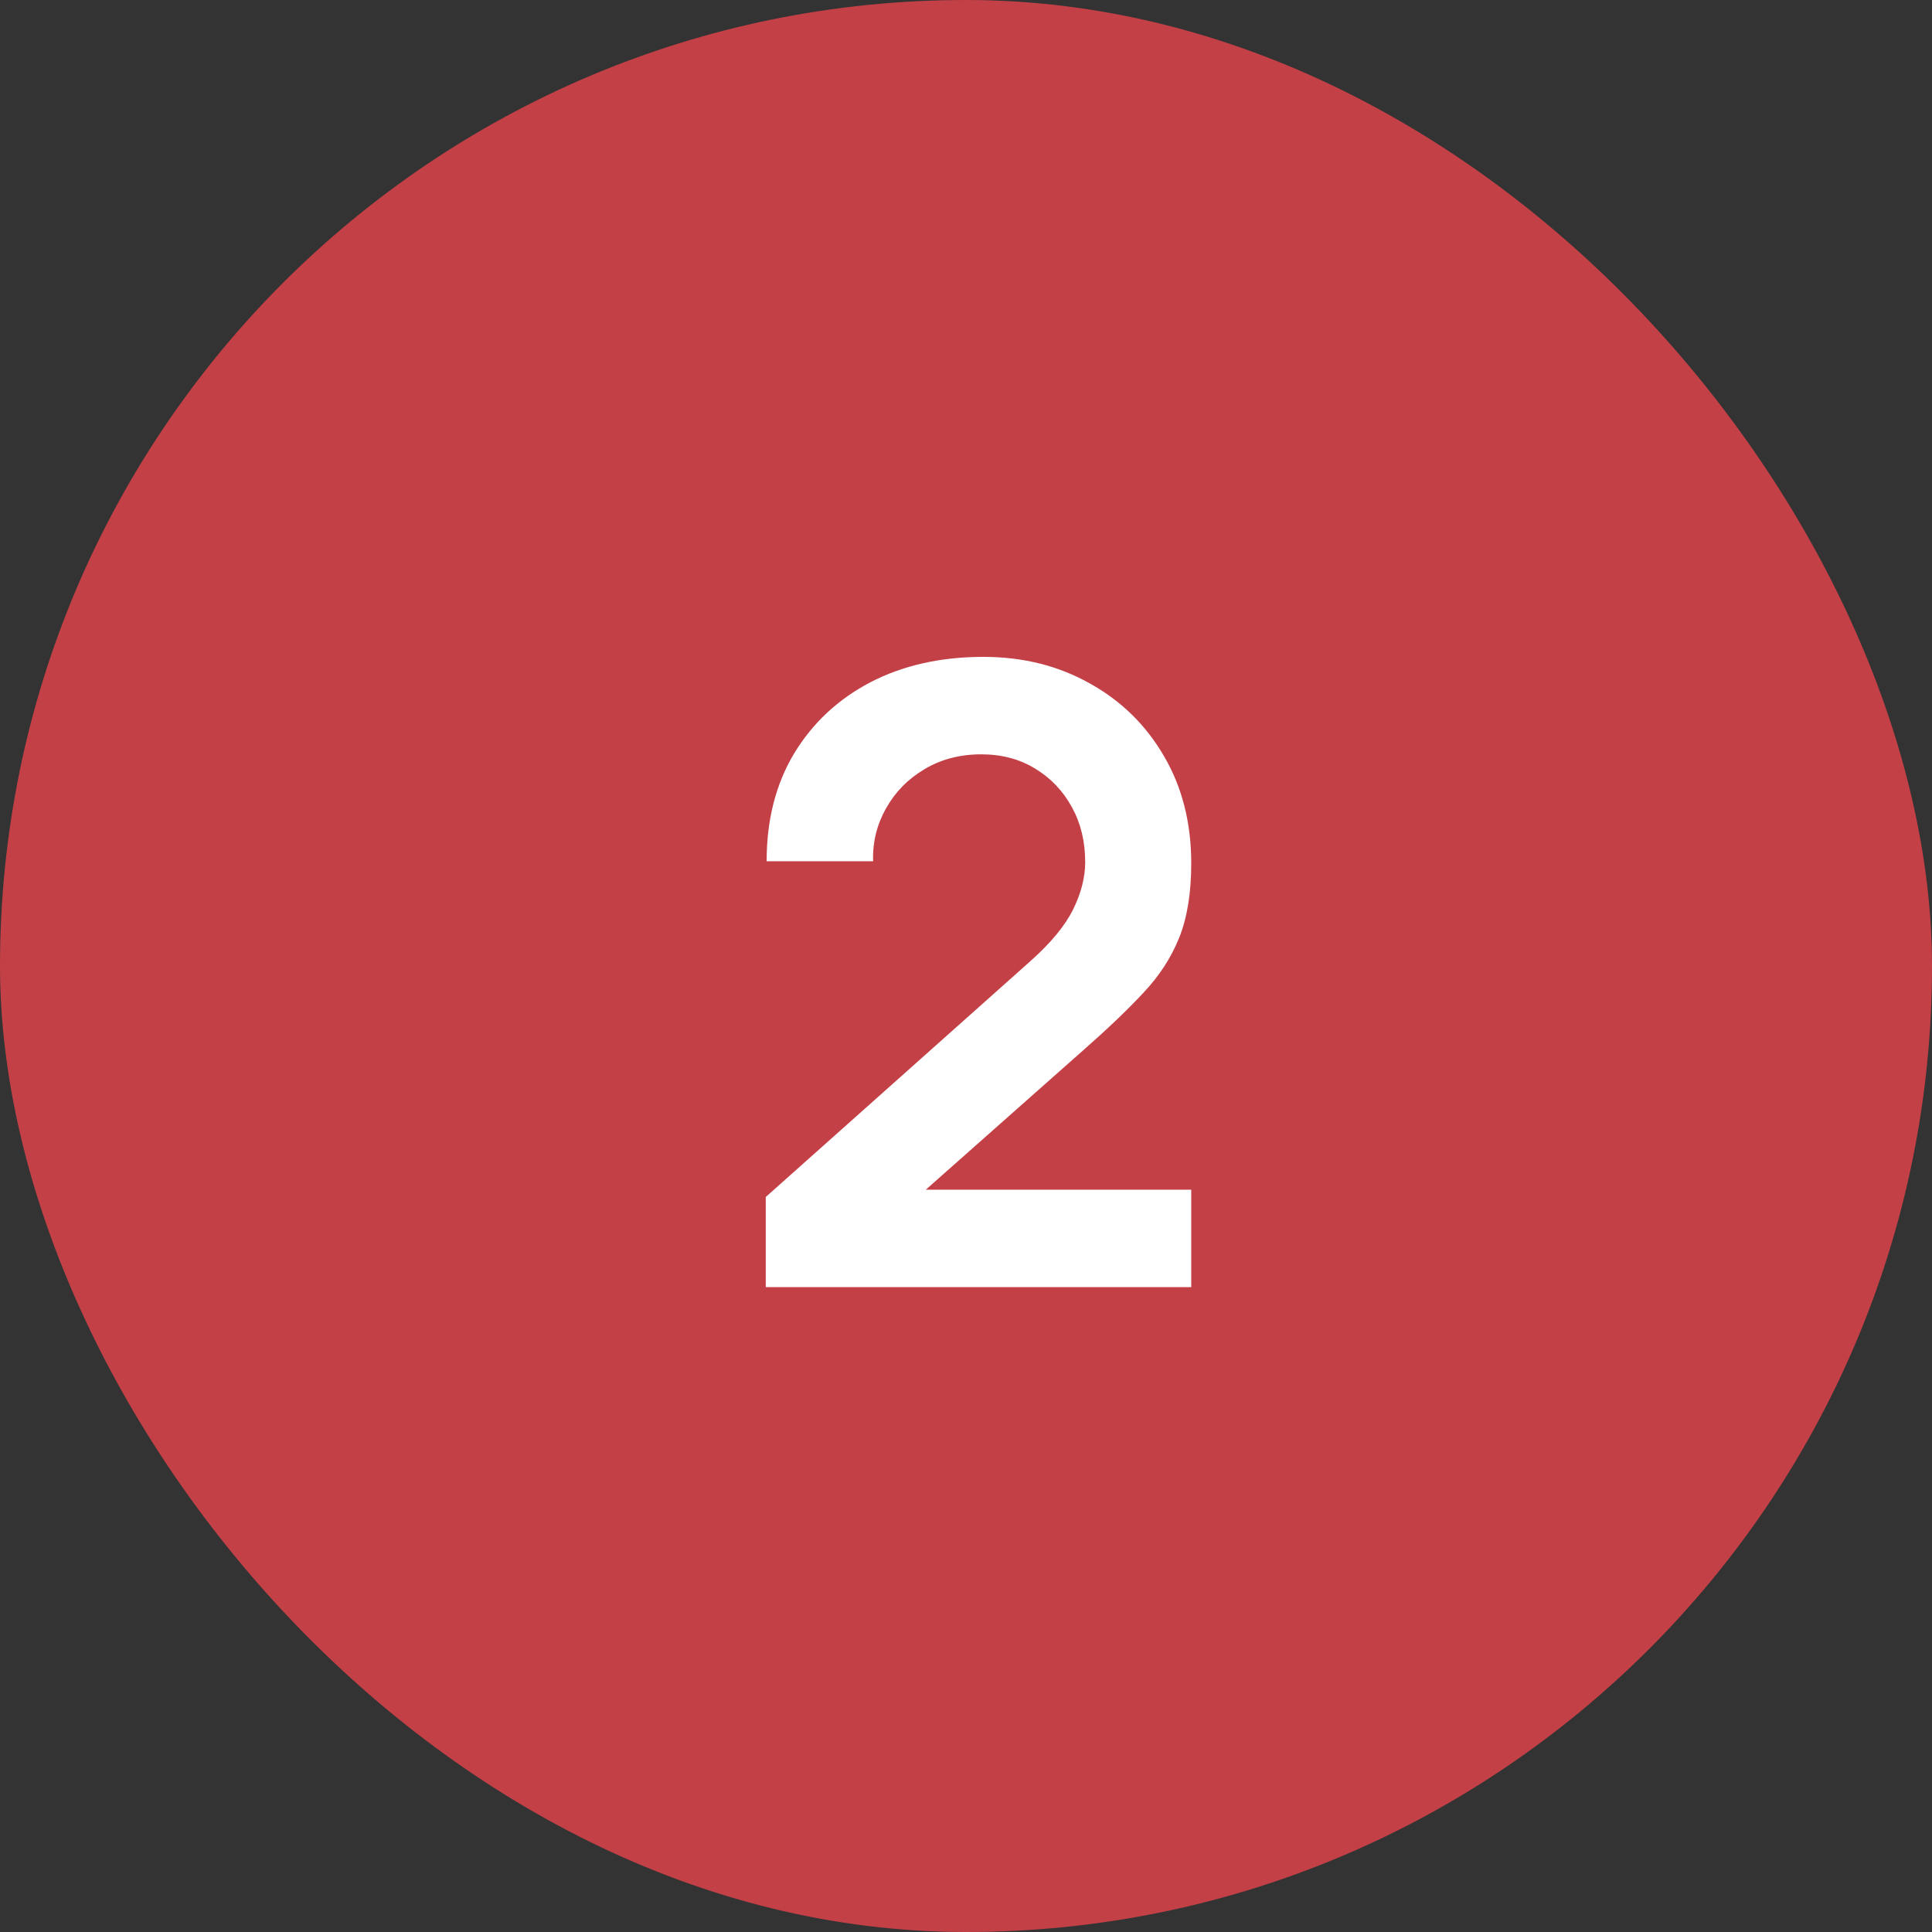 <?xml version="1.0" encoding="UTF-8"?> <svg xmlns="http://www.w3.org/2000/svg" width="36" height="36" viewBox="0 0 36 36" fill="none"><rect x="0" y="0" width="36" height="36" fill="#333333" stroke="none"/><rect width="36" height="36" rx="18" fill="#C44047"></rect><path d="M14.269 23.984V22.304L19.197 17.912C19.581 17.571 19.847 17.248 19.997 16.944C20.146 16.64 20.221 16.347 20.221 16.064C20.221 15.68 20.138 15.339 19.973 15.04C19.807 14.736 19.578 14.496 19.285 14.32C18.997 14.144 18.663 14.056 18.285 14.056C17.885 14.056 17.53 14.149 17.221 14.336C16.917 14.517 16.679 14.76 16.509 15.064C16.338 15.368 16.258 15.696 16.269 16.048H14.285C14.285 15.28 14.455 14.611 14.797 14.04C15.143 13.469 15.618 13.027 16.221 12.712C16.829 12.397 17.53 12.24 18.325 12.24C19.061 12.24 19.722 12.405 20.309 12.736C20.895 13.061 21.357 13.515 21.693 14.096C22.029 14.672 22.197 15.336 22.197 16.088C22.197 16.637 22.122 17.099 21.973 17.472C21.823 17.845 21.599 18.189 21.301 18.504C21.007 18.819 20.642 19.168 20.205 19.552L16.709 22.648L16.533 22.168H22.197V23.984H14.269Z" fill="white"></path></svg> 